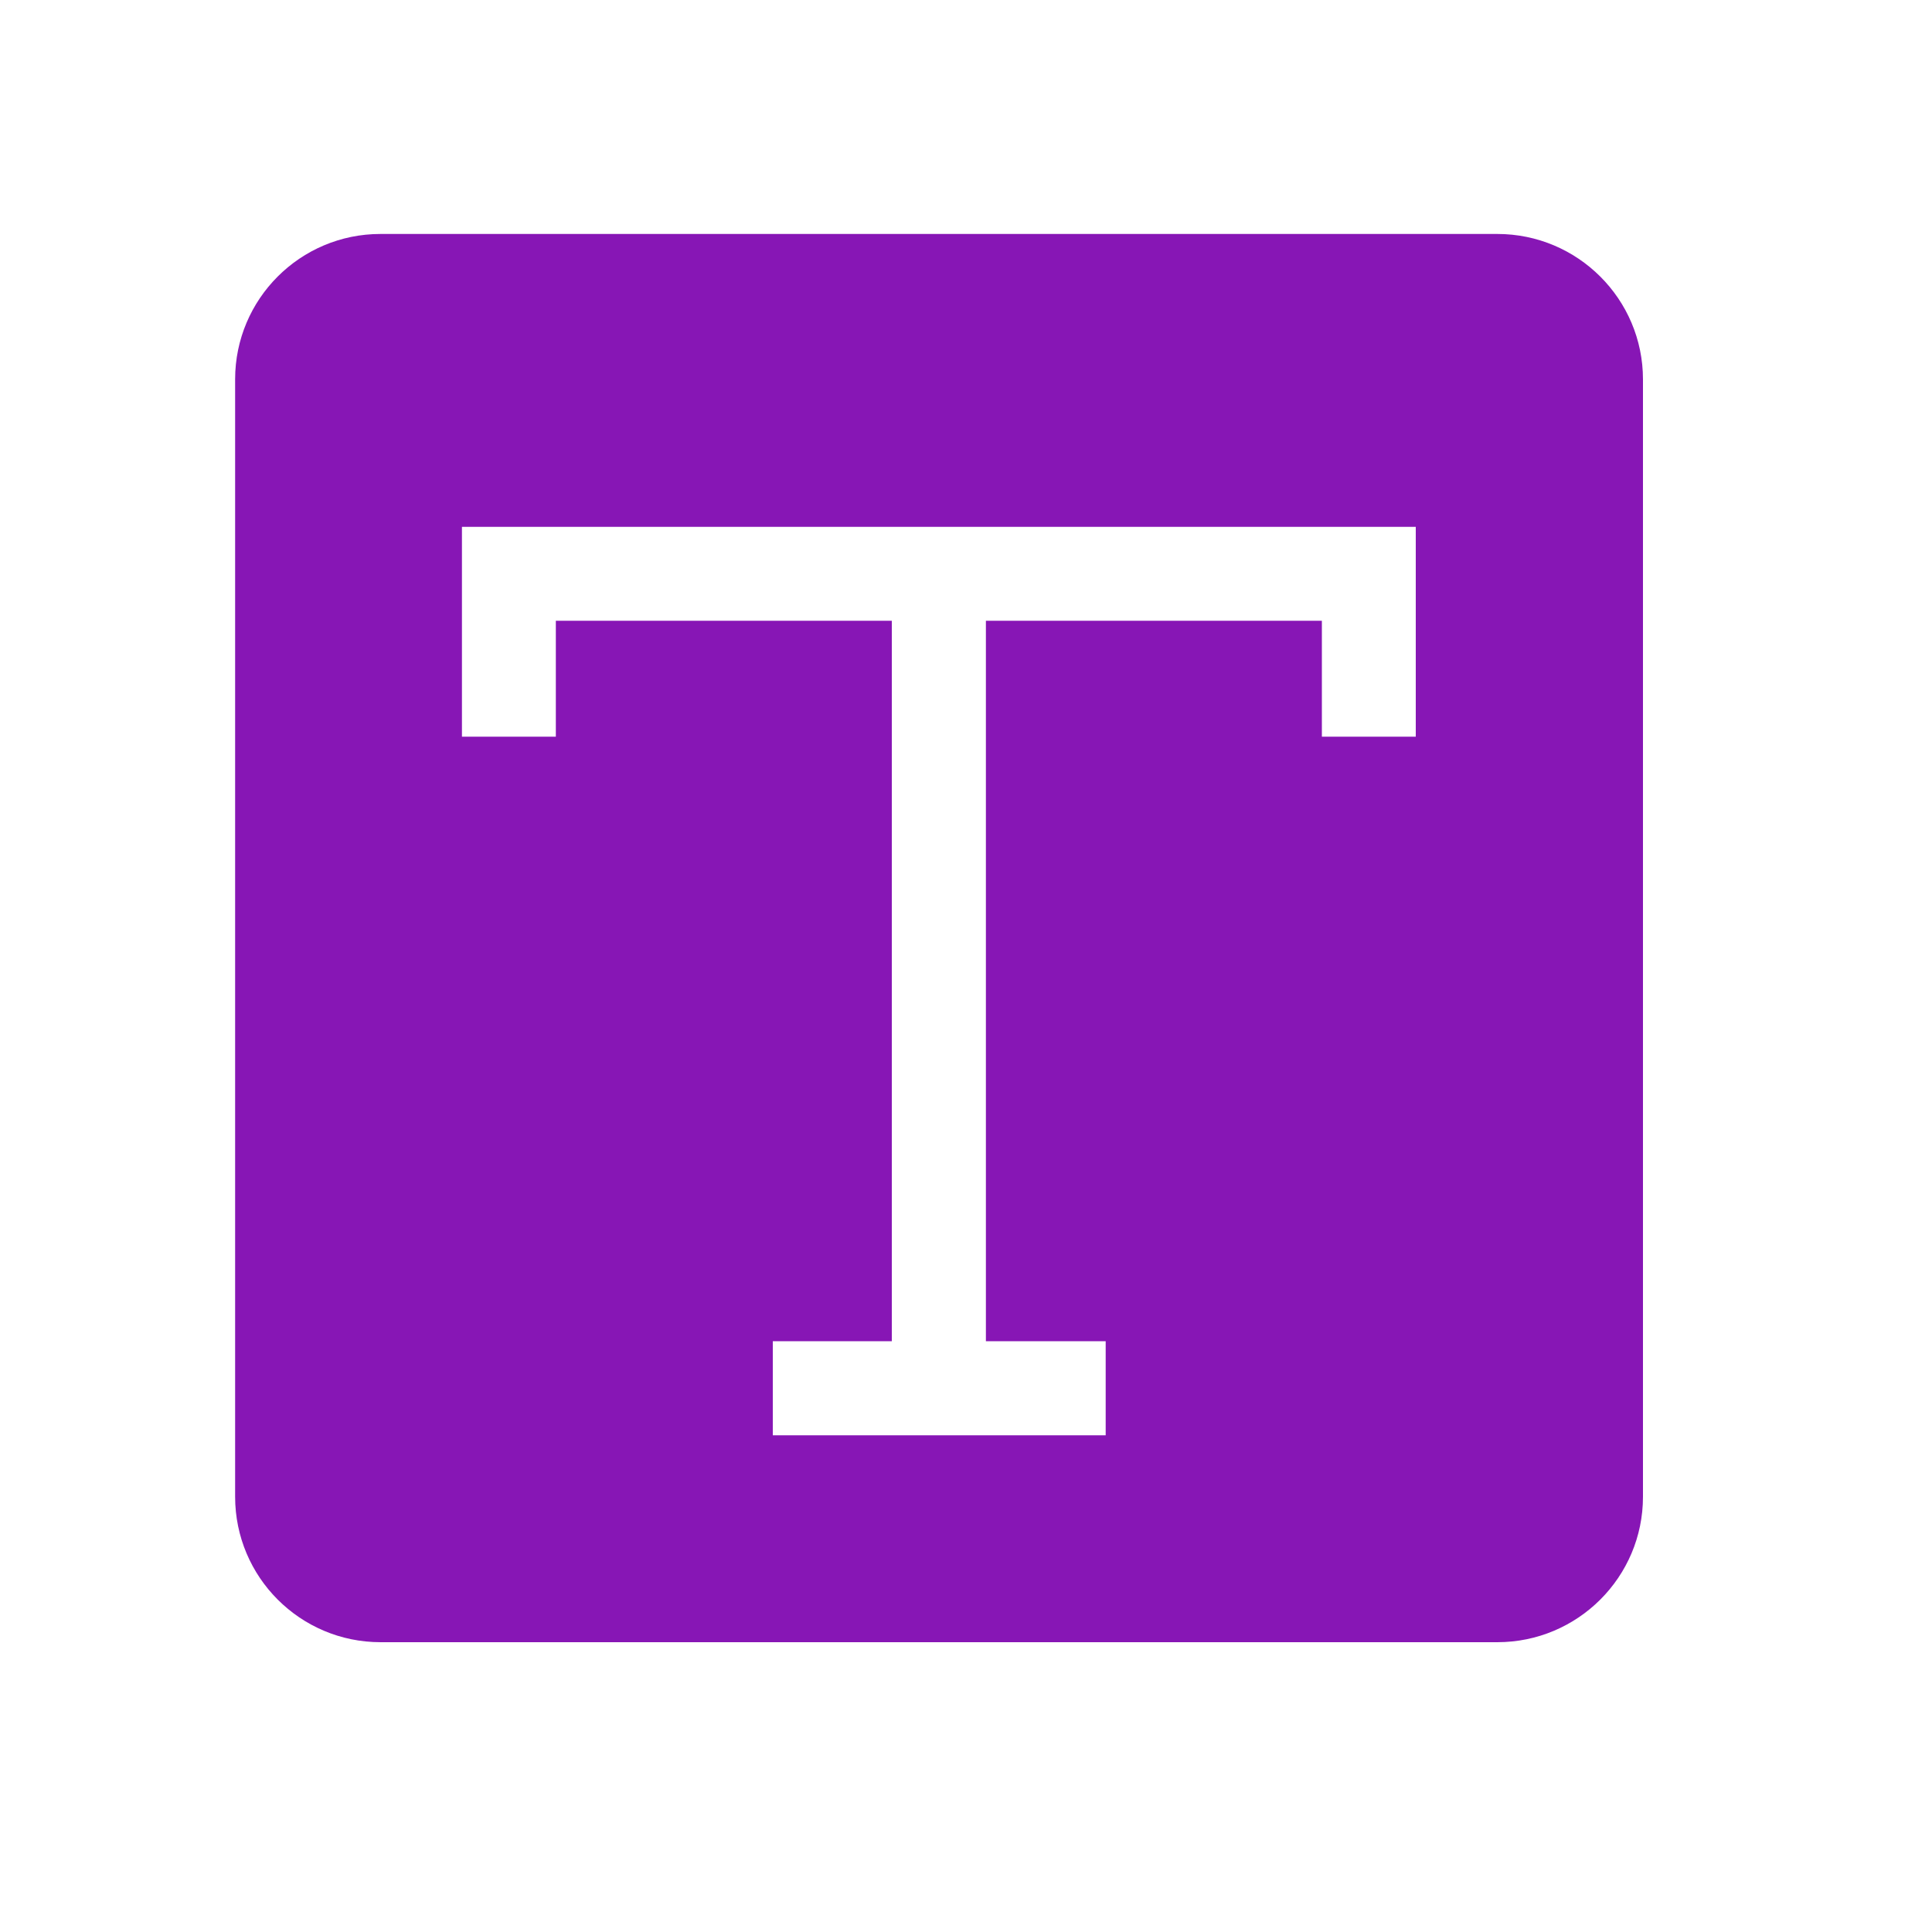 <?xml version="1.0" encoding="utf-8"?>
<svg xmlns="http://www.w3.org/2000/svg" fill="none" height="100%" overflow="visible" preserveAspectRatio="none" style="display: block;" viewBox="0 0 10 10" width="100%">
<g id="Text-icon">
<g id="Group 1171276477">
<path d="M7.75 1.211C8.166 1.211 8.504 1.548 8.504 1.964V7.747C8.504 8.163 8.166 8.5 7.75 8.5H1.97C1.554 8.5 1.217 8.163 1.217 7.747V1.963C1.217 1.548 1.554 1.211 1.969 1.211H7.75ZM2.391 3.813H2.877V3.213H4.616V6.942H4V7.429H5.723V6.942H5.103V3.213H6.842V3.813H7.328V2.727H2.391V3.813Z" fill="#8716B5" id="Subtract"/>
</g>
</g>
</svg>